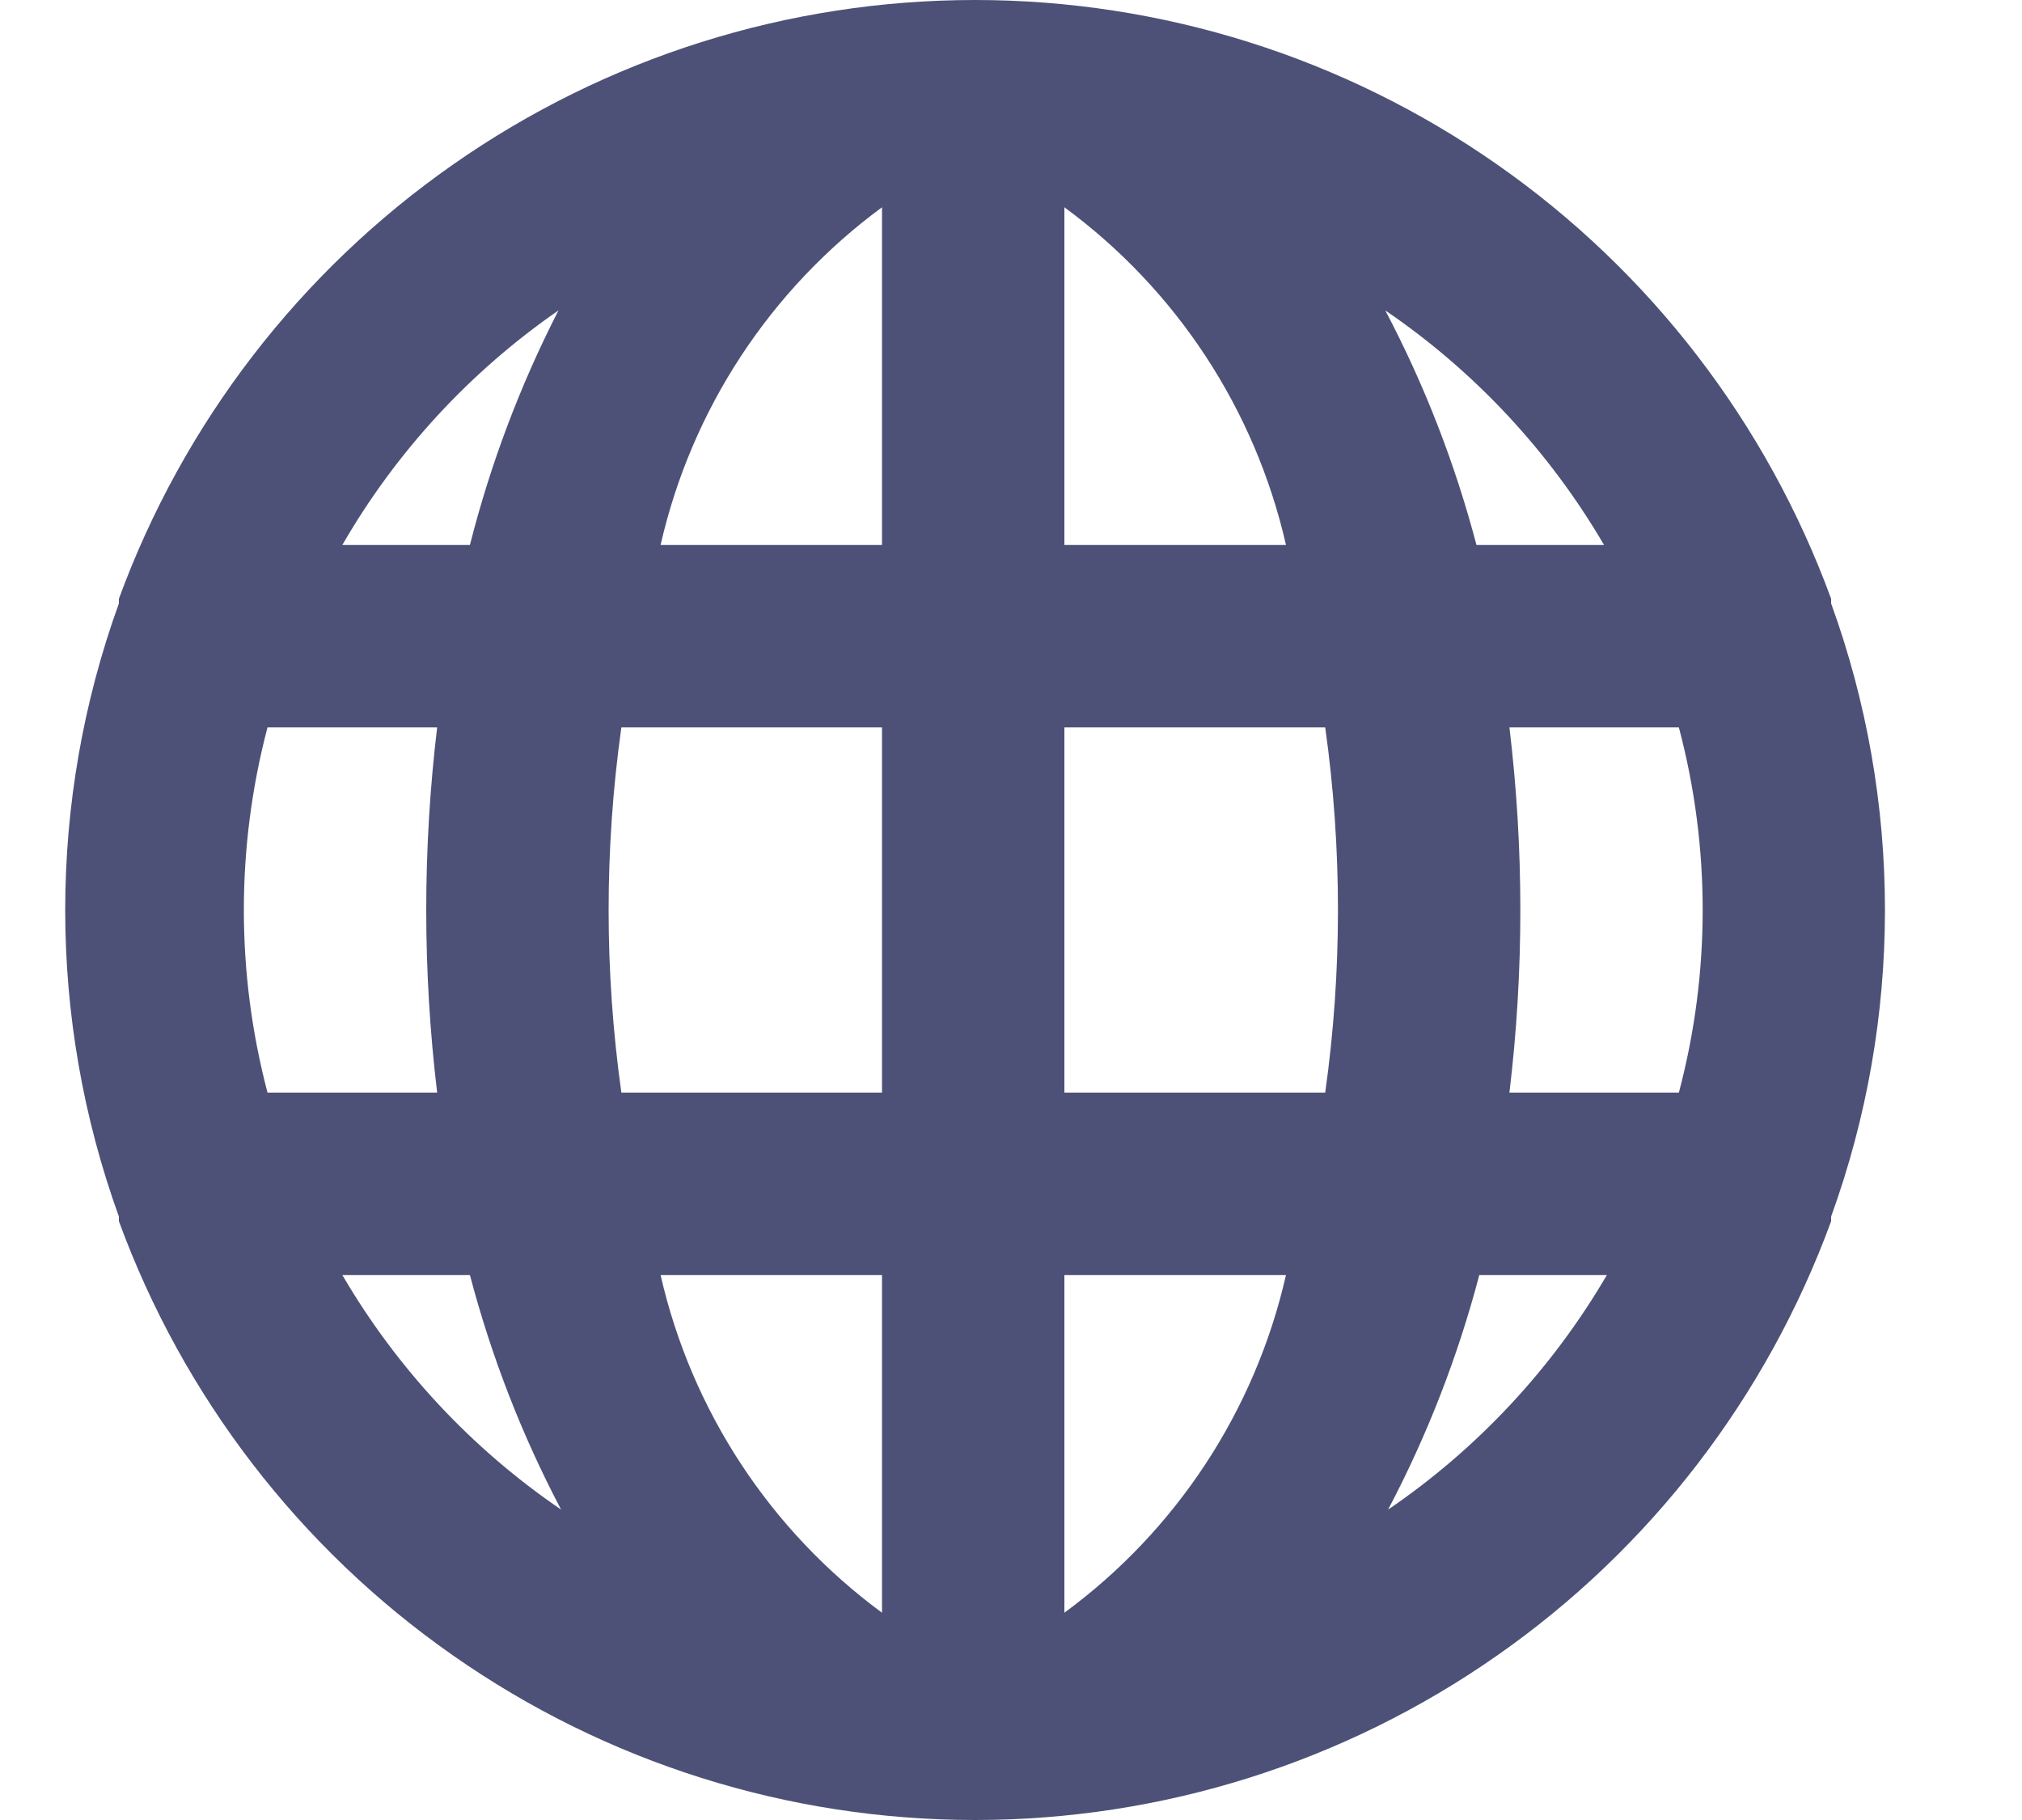 <svg width="10" height="9" viewBox="0 0 10 9" fill="none" xmlns="http://www.w3.org/2000/svg">
<path d="M9.056 2.984C9.056 2.984 9.056 2.984 9.056 2.961C8.738 2.093 8.162 1.343 7.405 0.814C6.648 0.284 5.746 0 4.822 0C3.898 0 2.997 0.284 2.24 0.814C1.483 1.343 0.906 2.093 0.588 2.961C0.588 2.961 0.588 2.961 0.588 2.984C0.234 3.963 0.234 5.037 0.588 6.016C0.588 6.016 0.588 6.016 0.588 6.039C0.906 6.907 1.483 7.657 2.24 8.186C2.997 8.716 3.898 9 4.822 9C5.746 9 6.648 8.716 7.405 8.186C8.162 7.657 8.738 6.907 9.056 6.039C9.056 6.039 9.056 6.039 9.056 6.016C9.411 5.037 9.411 3.963 9.056 2.984ZM1.323 5.403C1.167 4.811 1.167 4.189 1.323 3.597H2.162C2.09 4.197 2.09 4.803 2.162 5.403H1.323ZM1.693 6.305H2.324C2.43 6.708 2.581 7.097 2.775 7.465C2.333 7.164 1.963 6.767 1.693 6.305ZM2.324 2.695H1.693C1.959 2.234 2.324 1.838 2.762 1.535C2.573 1.904 2.426 2.293 2.324 2.695ZM4.362 7.975C3.809 7.568 3.42 6.976 3.267 6.305H4.362V7.975ZM4.362 5.403H3.073C2.989 4.804 2.989 4.196 3.073 3.597H4.362V5.403ZM4.362 2.695H3.267C3.42 2.024 3.809 1.432 4.362 1.025V2.695ZM7.933 2.695H7.302C7.196 2.292 7.045 1.903 6.851 1.535C7.293 1.836 7.663 2.233 7.933 2.695ZM5.264 1.025C5.818 1.432 6.207 2.024 6.36 2.695H5.264V1.025ZM5.264 7.975V6.305H6.36C6.207 6.976 5.818 7.568 5.264 7.975ZM6.554 5.403H5.264V3.597H6.554C6.638 4.196 6.638 4.804 6.554 5.403ZM6.865 7.465C7.059 7.097 7.21 6.708 7.316 6.305H7.947C7.677 6.767 7.307 7.164 6.865 7.465ZM8.303 5.403H7.465C7.501 5.103 7.519 4.802 7.519 4.5C7.519 4.198 7.501 3.897 7.465 3.597H8.303C8.46 4.189 8.46 4.811 8.303 5.403Z" fill="#4D5177"/>
</svg>

